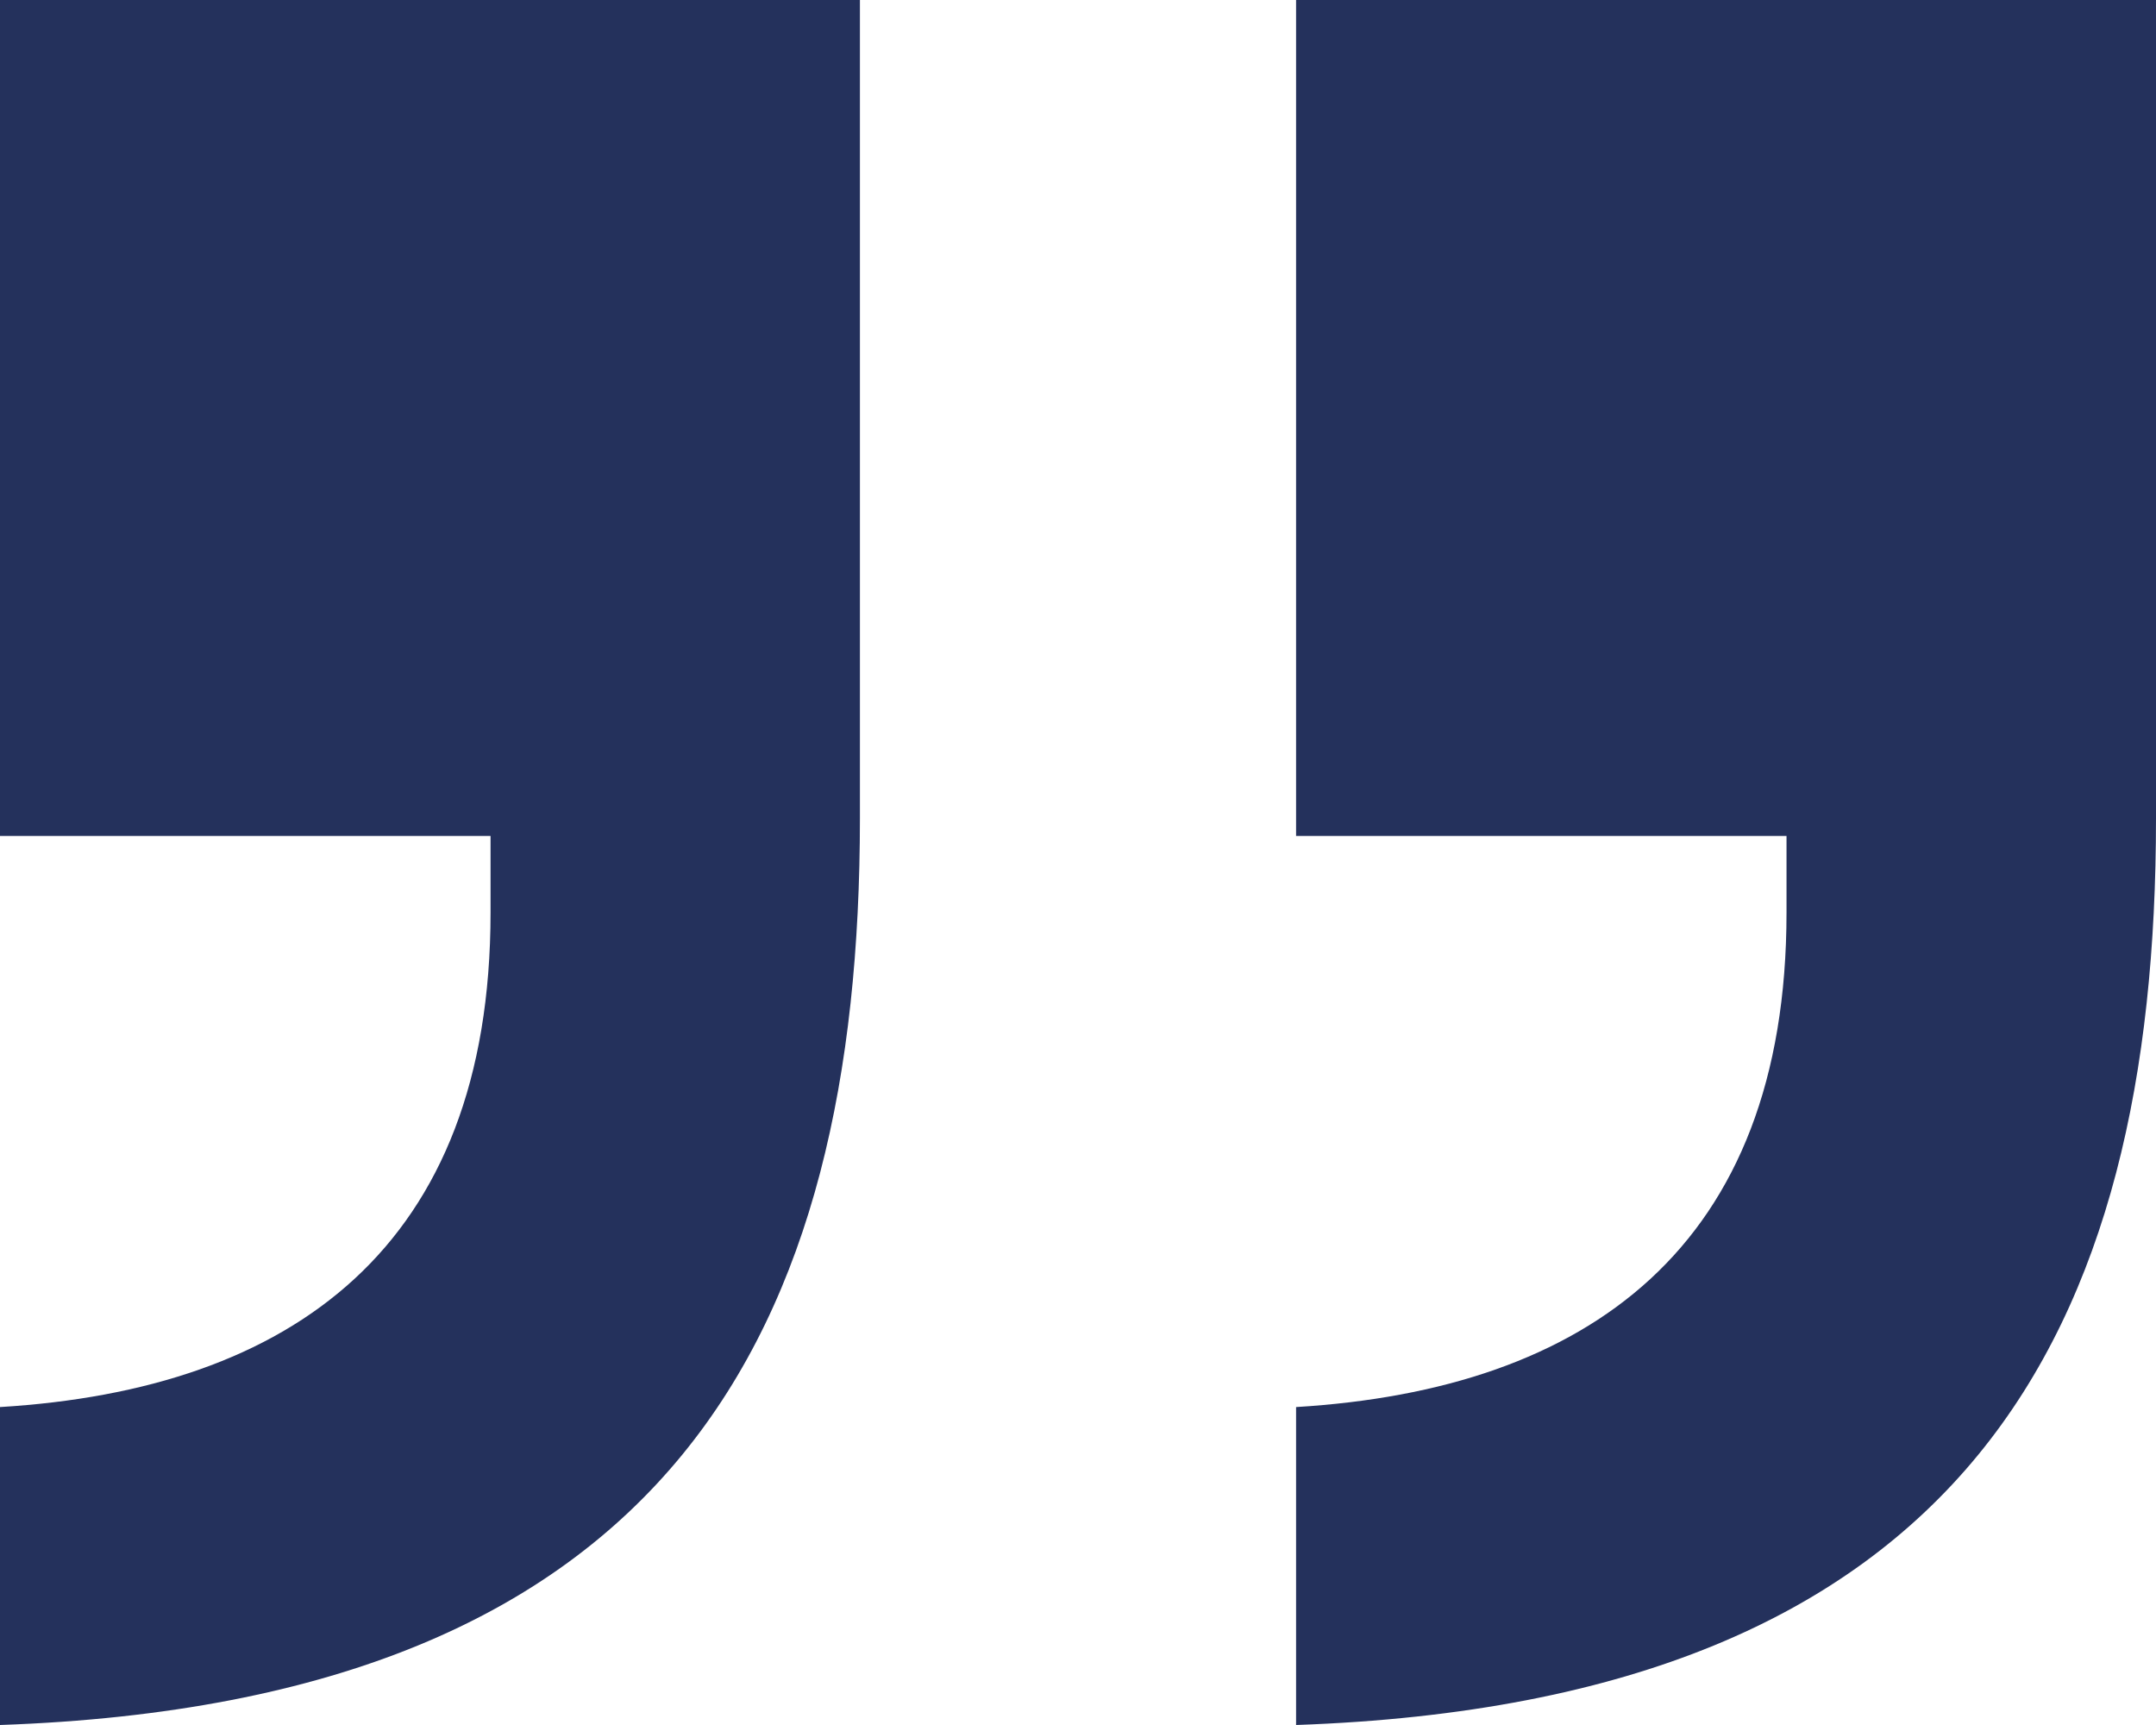 <?xml version="1.0" encoding="UTF-8"?> <svg xmlns="http://www.w3.org/2000/svg" width="40" height="32" viewBox="0 0 40 32" fill="none"><path d="M24.046 32C36.516 31.564 40 24.683 40 15.18L40 3.8147e-06L24.046 2.41991e-06L24.046 15.508L33.145 15.508L33.145 16.928C33.145 23.154 29.438 25.775 24.046 26.102L24.046 32ZM-3.8147e-06 32C12.473 31.564 15.954 24.683 15.954 15.18L15.954 1.71258e-06L-1.01717e-06 3.17786e-07L-2.37296e-06 15.508L9.101 15.508L9.101 16.928C9.101 23.154 5.394 25.775 -3.2991e-06 26.102L-3.8147e-06 32Z" fill="#24315C"></path></svg> 